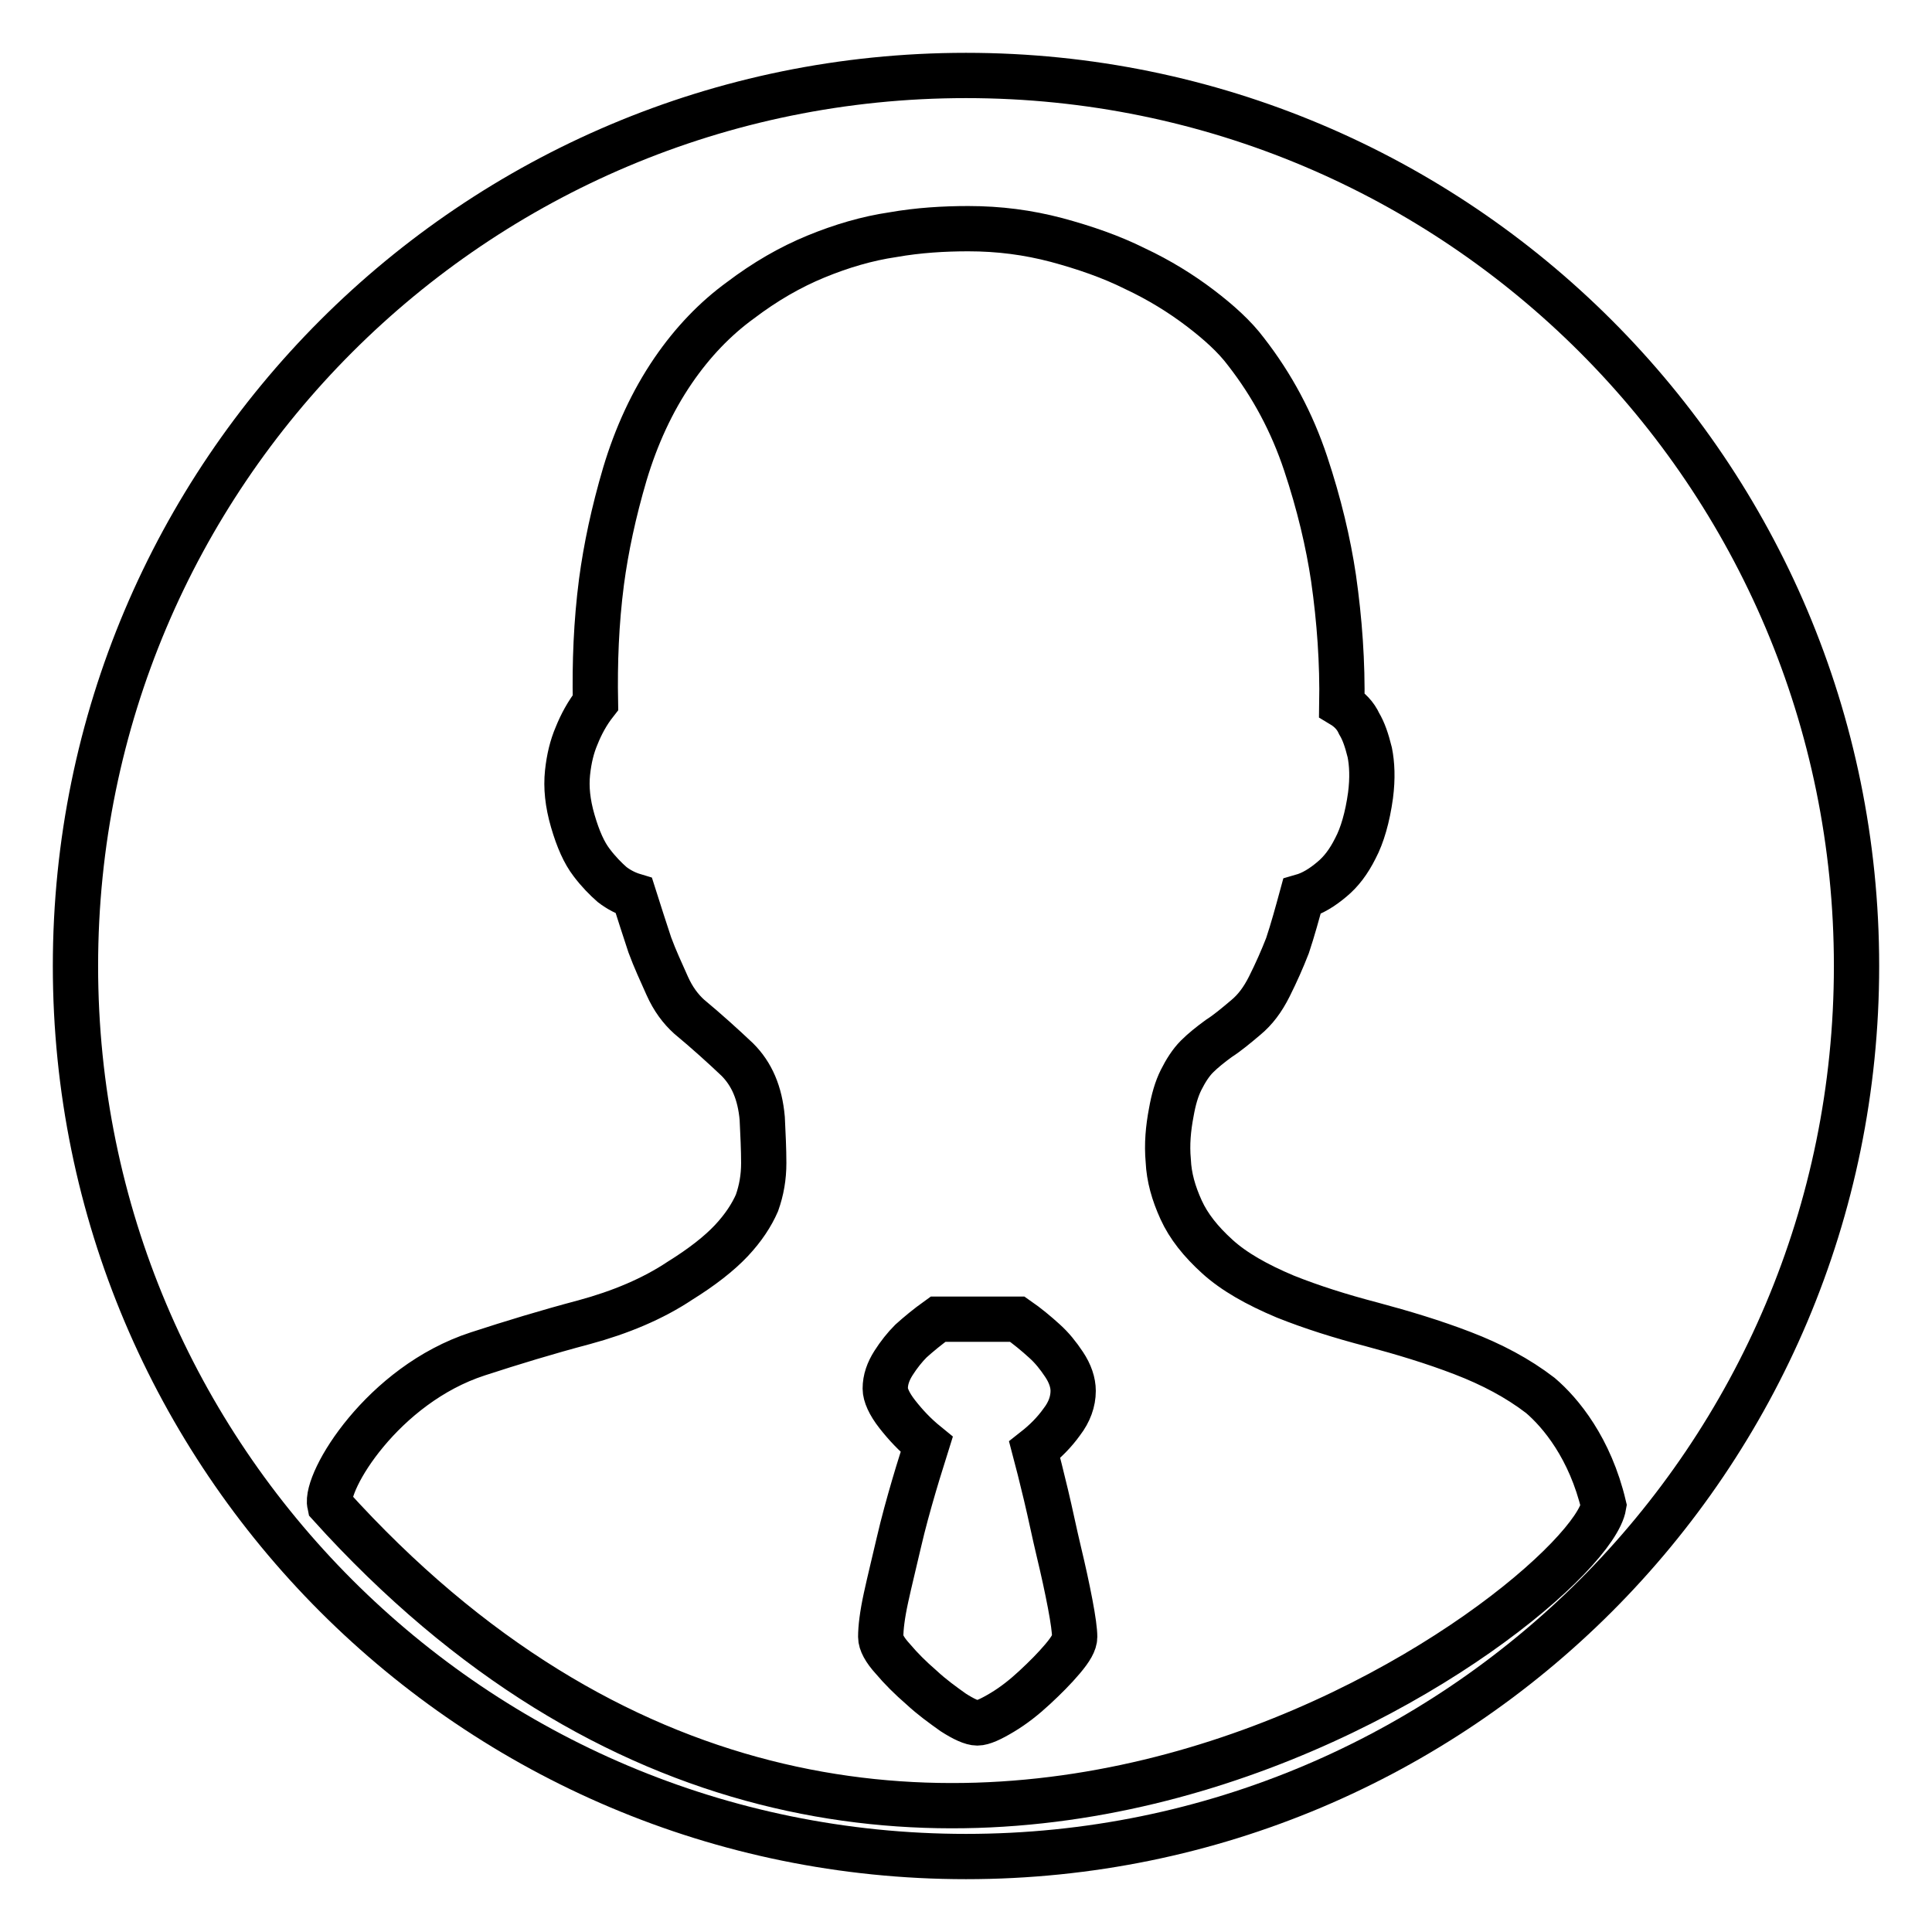 <?xml version="1.0" encoding="utf-8"?>
<!-- Svg Vector Icons : http://www.onlinewebfonts.com/icon -->
<!DOCTYPE svg PUBLIC "-//W3C//DTD SVG 1.1//EN" "http://www.w3.org/Graphics/SVG/1.1/DTD/svg11.dtd">
<svg version="1.1" xmlns="http://www.w3.org/2000/svg" xmlns:xlink="http://www.w3.org/1999/xlink" x="0px" y="0px" viewBox="0 0 256 256" enable-background="new 0 0 256 256" xml:space="preserve">
<g><g><path stroke-width="6" fill-opacity="0" stroke="#000000"  d="M10,128c0,65.2,52.8,118,118,118c65.2,0,118-52.8,118-118c0-65.2-52.8-118-118-118C62.8,10,10,62.8,10,128z"/><path stroke-width="6" fill-opacity="0" stroke="#000000"  d="M212.5,199.5c-2.1,12.7-94,82.8-168.8-0.1c-0.7-3.1,7-15.9,19.6-20c4.6-1.5,9.2-2.9,14.1-4.2c4.8-1.3,9.1-3.1,12.7-5.5c2.9-1.8,5.2-3.6,6.8-5.3c1.6-1.7,2.7-3.4,3.4-5c0.6-1.7,0.9-3.4,0.9-5.3c0-1.8-0.1-3.8-0.2-5.9c-0.3-3.4-1.4-5.9-3.3-7.8c-1.9-1.8-4-3.7-6.4-5.7c-1.1-1-2.1-2.3-2.9-4.1c-0.8-1.8-1.6-3.5-2.3-5.4c-0.7-2.1-1.4-4.3-2.1-6.5c-1-0.3-2-0.8-2.9-1.5c-0.8-0.7-1.8-1.7-2.7-2.9c-1-1.3-1.8-3.1-2.5-5.5c-0.7-2.4-0.9-4.5-0.7-6.4c0.2-1.9,0.6-3.5,1.2-4.9c0.6-1.5,1.4-3,2.5-4.4c-0.1-5.3,0.1-10.6,0.8-16c0.6-4.5,1.6-9.2,3.1-14.3c1.5-5,3.6-9.6,6.4-13.7c2.6-3.8,5.6-6.9,8.9-9.3c3.3-2.5,6.6-4.4,10-5.8c3.4-1.4,6.8-2.4,10.2-2.9c3.4-0.6,6.8-0.8,10-0.8c4.1,0,7.9,0.5,11.7,1.5c3.7,1,7.2,2.2,10.4,3.8c3.2,1.5,6.1,3.3,8.6,5.2c2.5,1.9,4.6,3.8,6.1,5.8c3.5,4.5,6.1,9.4,7.9,14.8c1.8,5.4,3,10.5,3.7,15.2c0.8,5.6,1.2,11.2,1.1,16.8c1,0.6,1.8,1.4,2.3,2.5c0.6,1,1,2.2,1.4,3.8c0.3,1.5,0.4,3.4,0.1,5.7c-0.4,2.9-1.1,5.3-2,7c-0.9,1.8-1.9,3.1-3.1,4.1c-1.3,1.1-2.6,1.9-4,2.3c-0.6,2.2-1.2,4.4-1.9,6.5c-0.7,1.8-1.5,3.6-2.4,5.4c-0.9,1.8-1.9,3.1-3.1,4.1c-1.3,1.1-2.5,2.1-3.6,2.8c-1.1,0.8-2.1,1.6-2.9,2.4c-0.8,0.8-1.5,1.9-2.1,3.1c-0.6,1.2-1,2.6-1.3,4.3c-0.4,2.1-0.6,4.2-0.4,6.4c0.1,2.2,0.7,4.3,1.7,6.5c1,2.2,2.6,4.2,4.8,6.2c2.2,2,5.2,3.7,9,5.3c3.5,1.4,7.3,2.6,11.5,3.7c4.1,1.1,8.1,2.3,12,3.8c3.9,1.5,7.3,3.3,10.3,5.6C206.8,187.2,210.7,191.9,212.5,199.5z M126.3,226.9c1.4,0.9,2.5,1.4,3.2,1.4c0.7,0,1.8-0.5,3.3-1.4c1.5-0.9,2.9-2,4.3-3.3c1.4-1.3,2.6-2.5,3.7-3.8c1.1-1.3,1.6-2.2,1.6-2.9c0-0.8-0.2-2.3-0.6-4.4s-0.9-4.4-1.5-6.9c-0.6-2.5-1.1-5-1.7-7.5c-0.6-2.5-1.1-4.5-1.5-6c1.4-1.1,2.6-2.3,3.6-3.7c1-1.3,1.5-2.7,1.5-4.1c0-1.1-0.4-2.3-1.2-3.5c-0.8-1.2-1.6-2.2-2.6-3.1c-1.1-1-2.3-2-3.6-2.9h-10.5c-1.4,1-2.6,2-3.6,2.9c-0.8,0.8-1.6,1.8-2.3,2.9c-0.7,1.1-1.1,2.2-1.1,3.4c0,0.8,0.5,2,1.6,3.4c1.1,1.4,2.3,2.7,3.9,4c-0.4,1.3-1,3.1-1.7,5.5c-0.7,2.4-1.4,4.9-2,7.5c-0.6,2.6-1.2,5-1.7,7.3c-0.5,2.3-0.7,4-0.7,5.2c0,0.7,0.5,1.7,1.6,2.9c1.1,1.3,2.3,2.5,3.8,3.8C123.5,224.9,124.9,225.9,126.3,226.9z"/></g></g>
</svg>